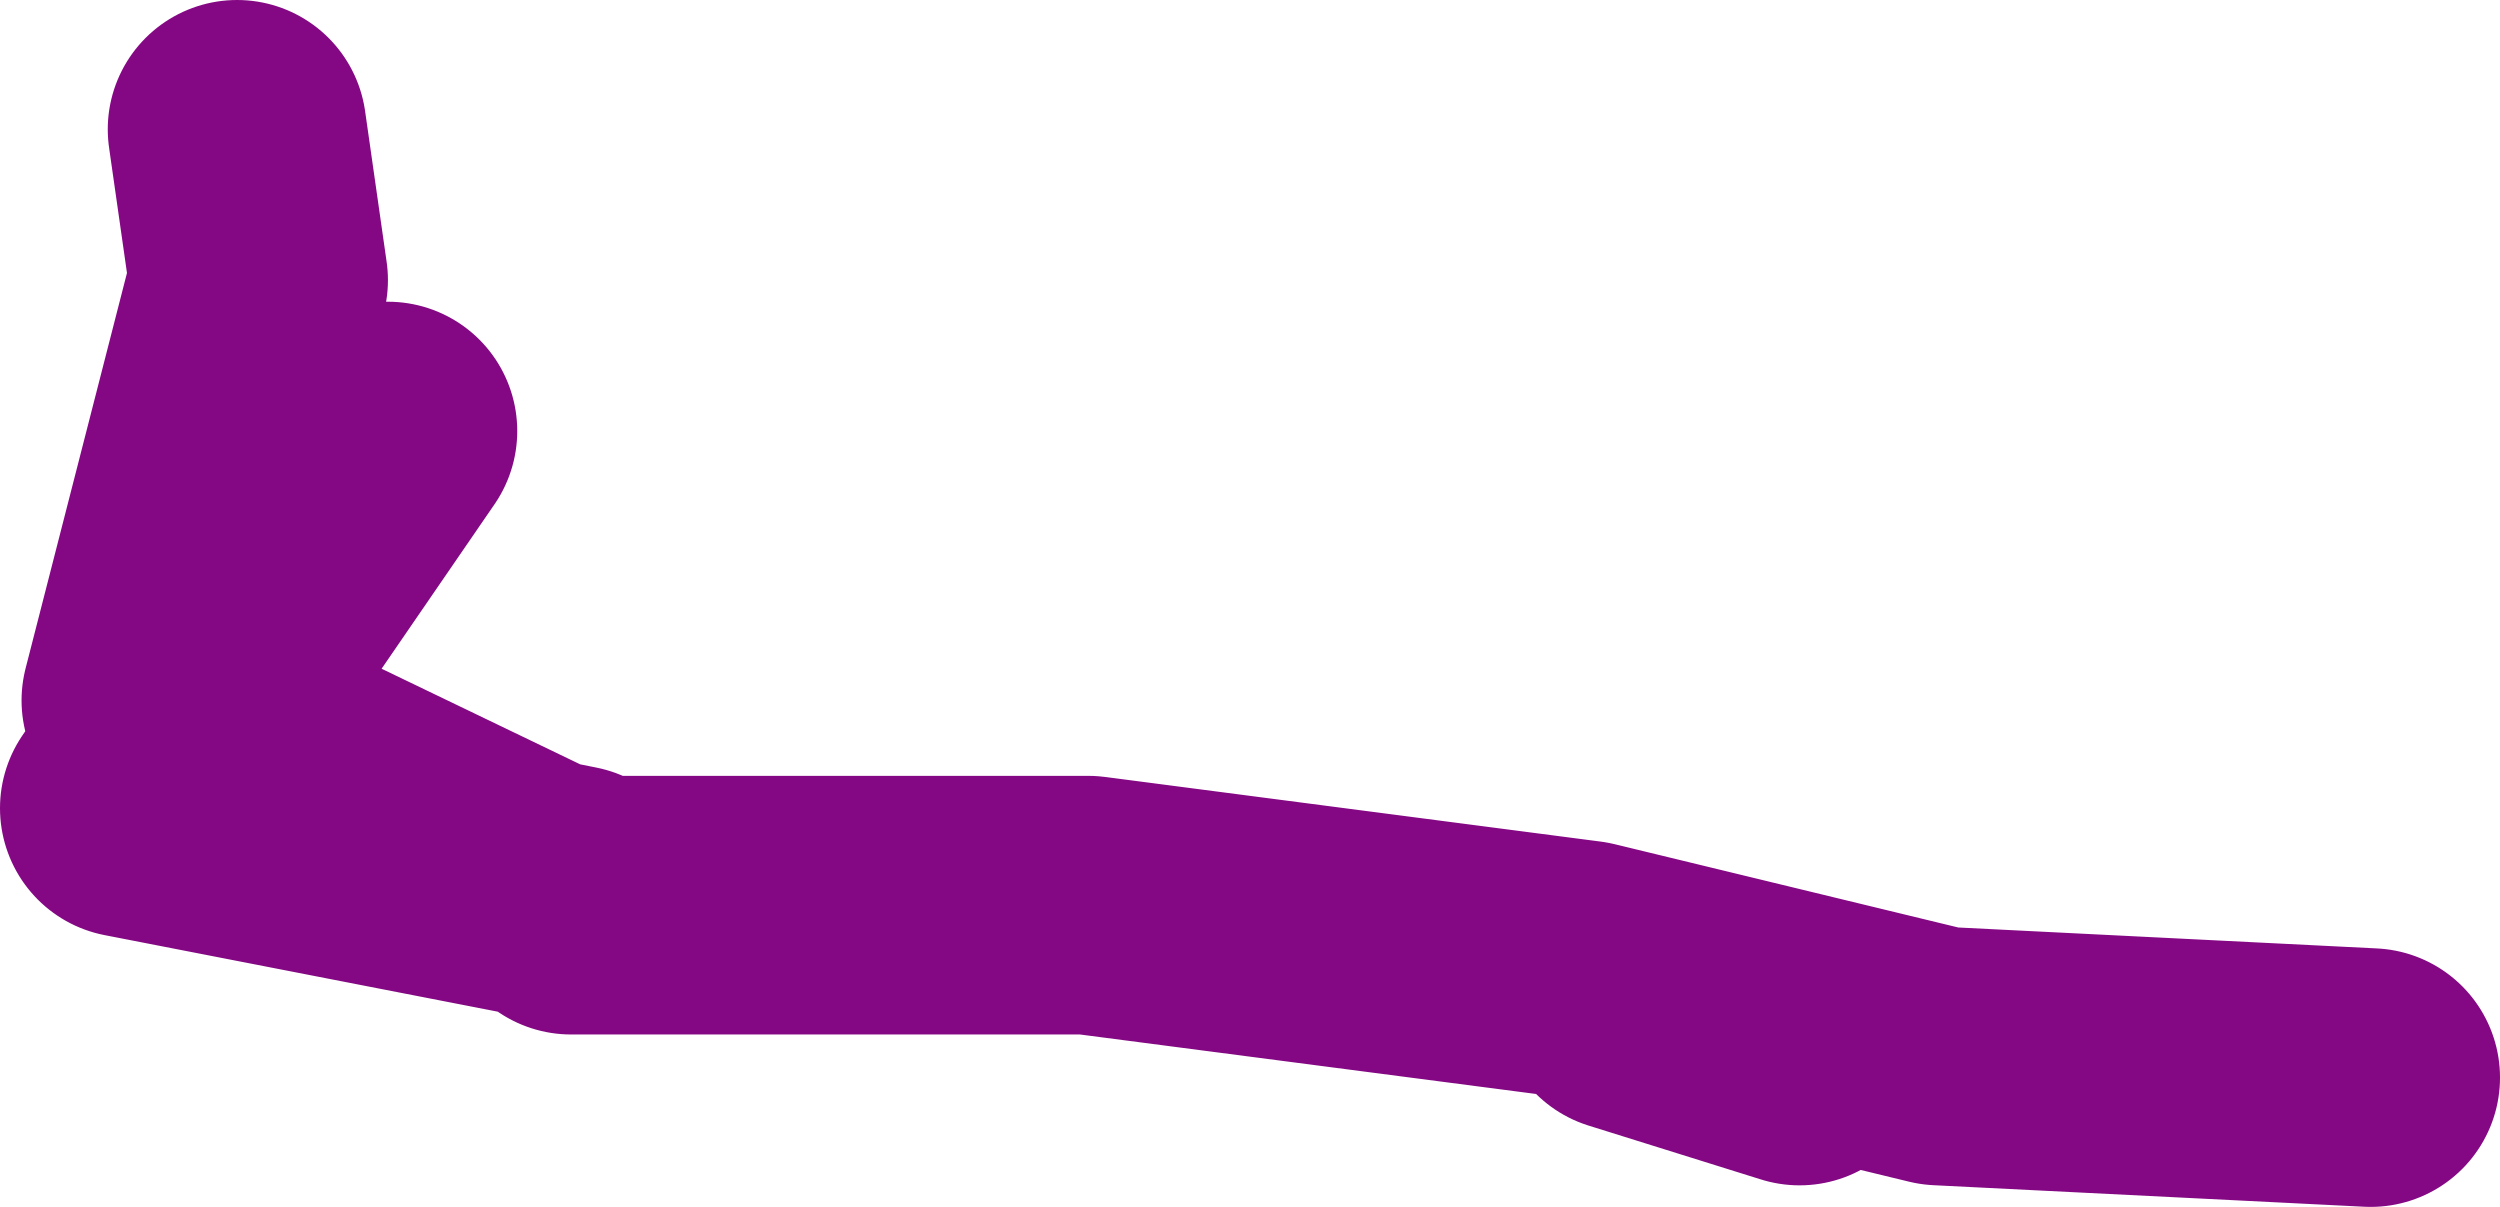 <?xml version="1.0" encoding="UTF-8" standalone="no"?>
<svg xmlns:xlink="http://www.w3.org/1999/xlink" height="28.0px" width="58.0px" xmlns="http://www.w3.org/2000/svg">
  <g transform="matrix(1.0, 0.0, 0.0, 1.0, 13.25, -6.6)">
    <path d="M24.5 29.85 L28.5 31.1 M0.0 27.6 L12.0 27.6 23.5 29.1 31.75 31.1 41.75 31.6 M-7.75 9.6 L-7.25 13.1 -9.75 22.85 -8.85 23.3 -4.25 16.6 M-8.85 23.3 L-10.25 25.35 -0.75 27.2 -8.85 23.3 M0.0 27.35 L-0.75 27.2" fill="none" stroke="#840783" stroke-linecap="round" stroke-linejoin="round" stroke-width="6.0"/>
  </g>
</svg>
